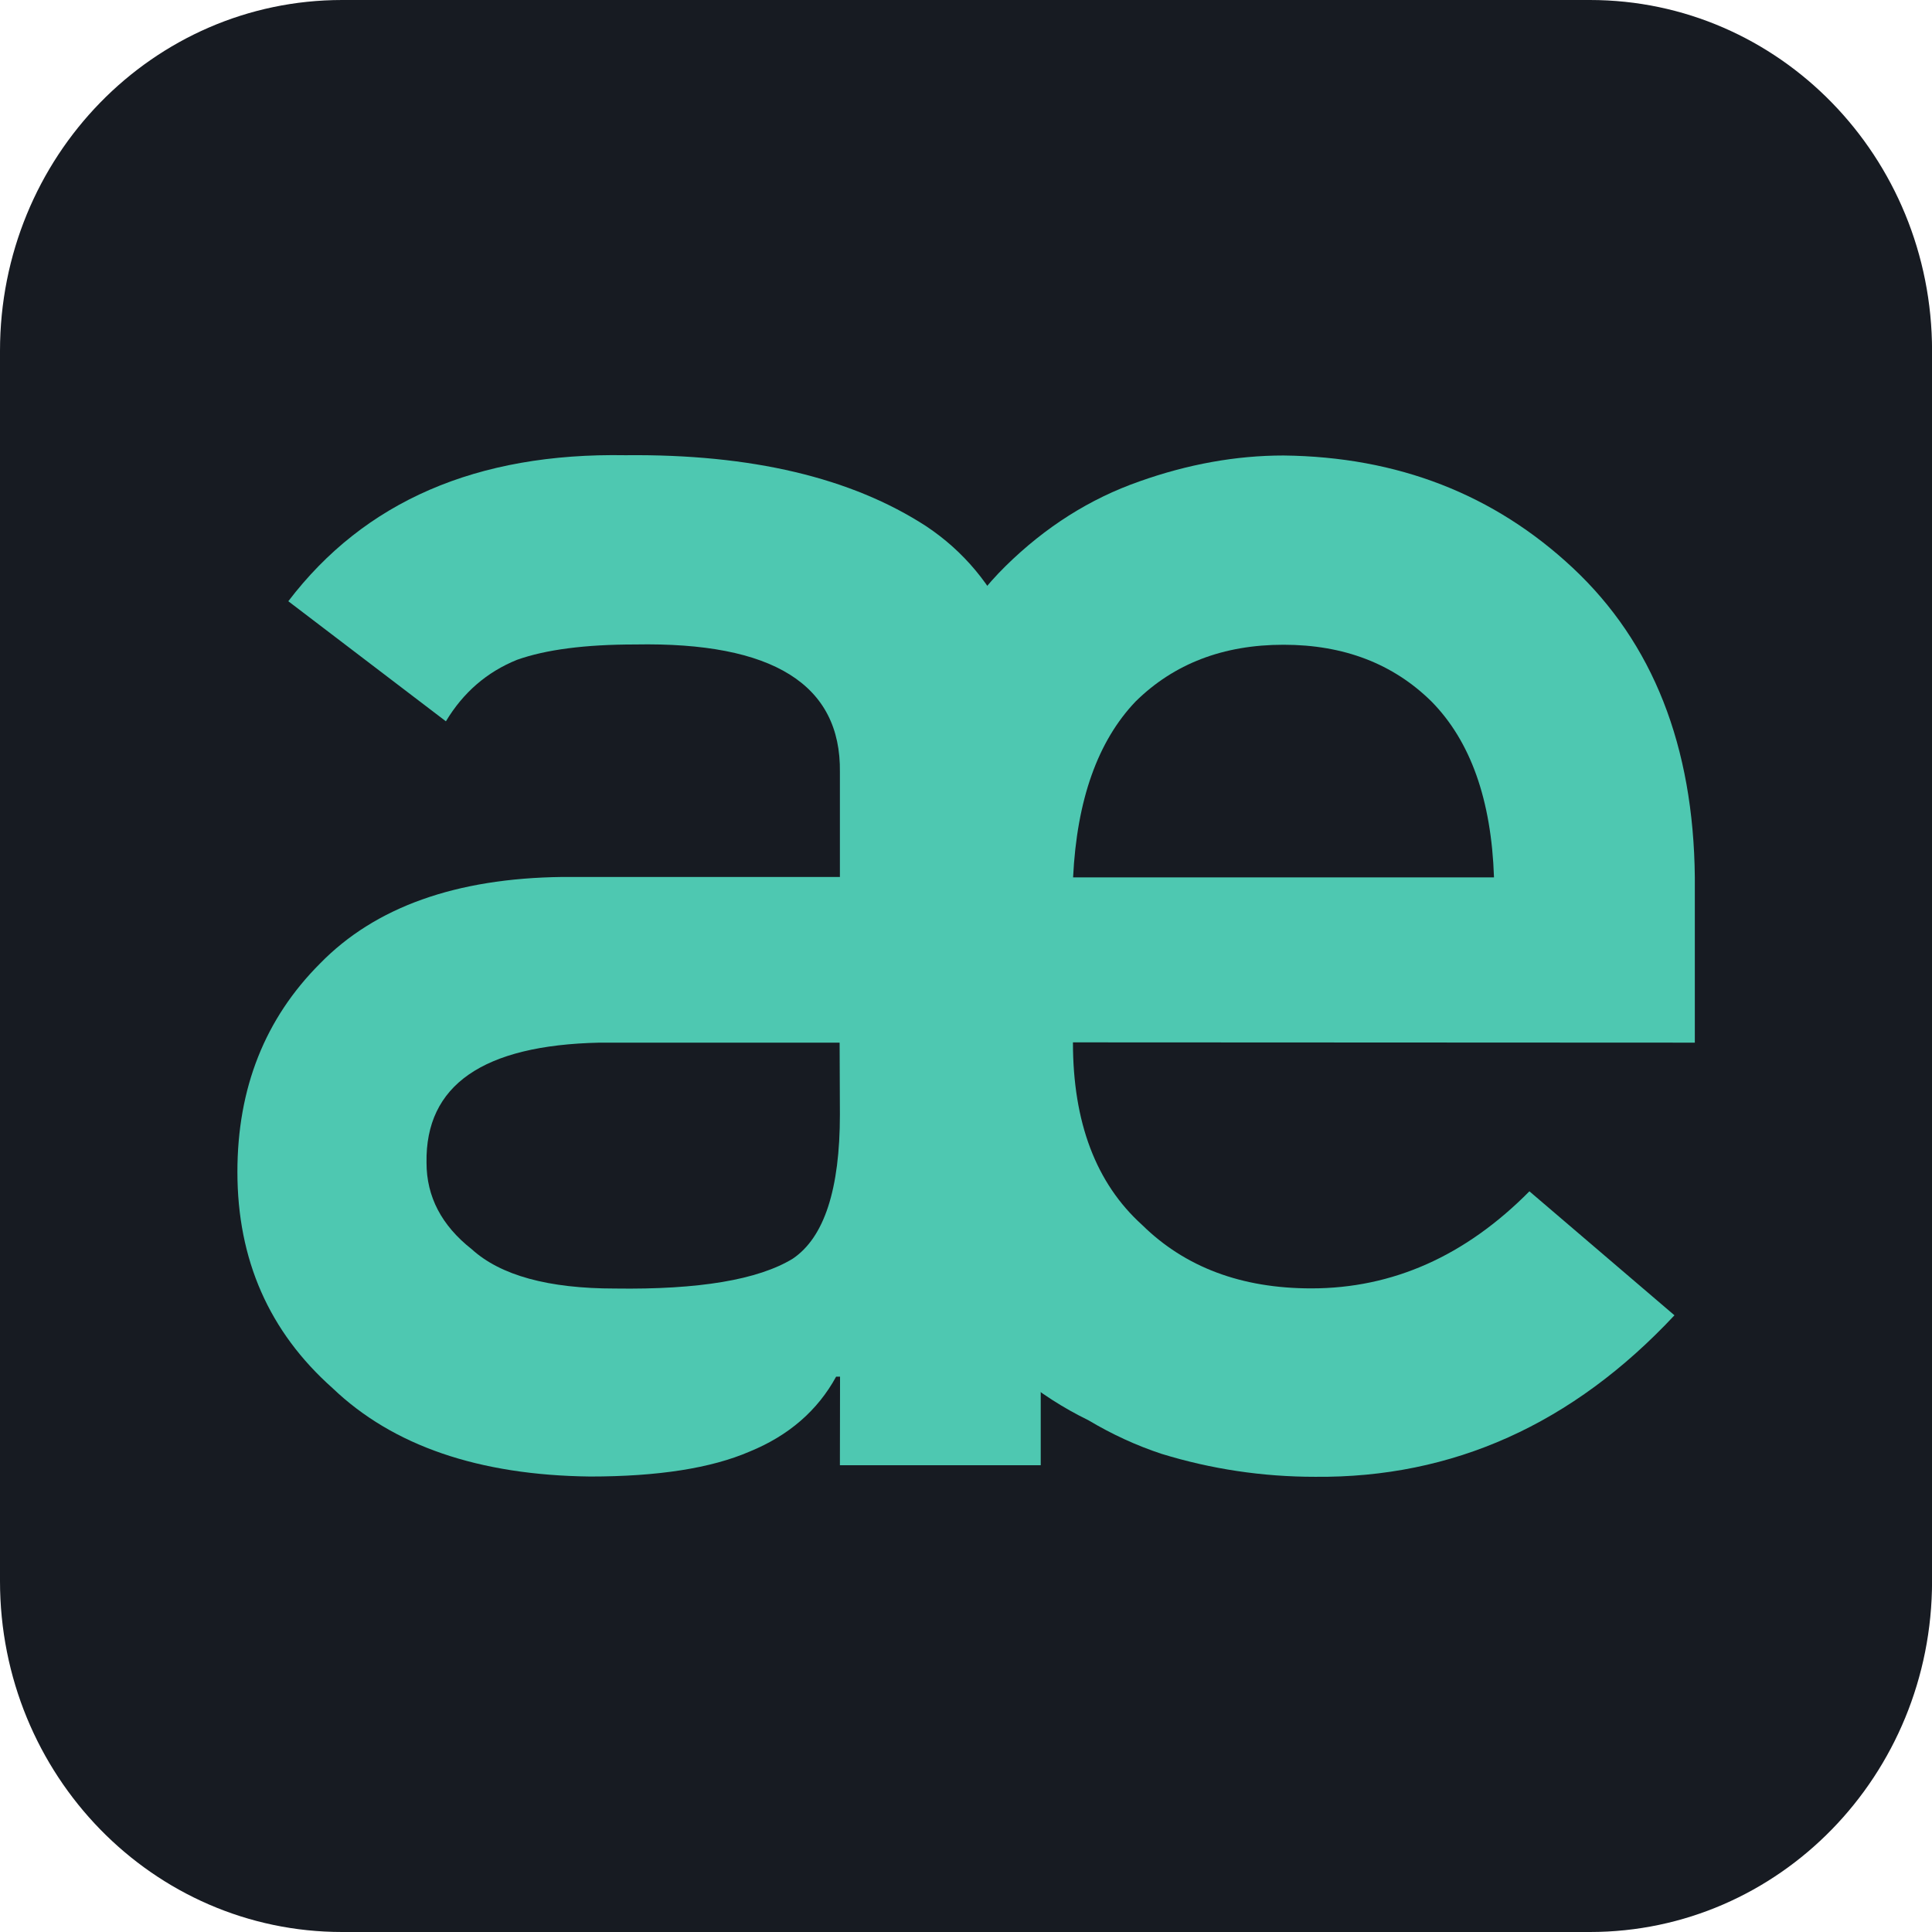 <svg width="32" height="32" version="1.1" viewBox="0 0 32 32" xmlns="http://www.w3.org/2000/svg">
	<path d="m5.667 0h20.667c3.133 0 5.667 2.598 5.667 5.812v20.376c0 3.214-2.533 5.812-5.667 5.812h-20.667c-3.133 0-5.667-2.598-5.667-5.812v-20.376c0-3.214 2.533-5.812 5.667-5.812z" fill="#171b22" stroke-width=".578"/>
	<g transform="matrix(2.31 0 0 2.31 -180.78 -297.93)" fill="#4ec8b1" fill-rule="evenodd" stroke-width=".232" aria-label="ae">
		<path d="m84.282 139.48h1.44v-4.885q-0.014-1.309-0.82-1.847-0.806-0.524-2.157-0.51-1.599-0.028-2.418 1.047l1.13 0.861q0.186-0.31 0.51-0.441 0.31-0.11 0.847-0.11 1.481-0.028 1.468 0.916v0.751h-1.991q-1.144 0.014-1.736 0.62-0.593 0.593-0.593 1.495 0 0.944 0.682 1.55 0.648 0.62 1.847 0.634 0.73 0 1.144-0.179 0.42-0.172 0.62-0.537h0.028zm0-2.515q0 0.806-0.338 1.034-0.372 0.227-1.275 0.214-0.717 0-1.027-0.282-0.324-0.255-0.324-0.62-0.014-0.834 1.24-0.861h1.722z"/>
		<path d="m90.412 136.45v-1.185q-0.014-1.413-0.875-2.219-0.847-0.792-2.074-0.806-0.51 0-1.034 0.186-0.531 0.186-0.958 0.606-0.42 0.413-0.689 1.13-0.269 0.703-0.269 1.764 0 1.102 0.31 1.791 0.282 0.717 0.737 1.116 0.234 0.193 0.503 0.324 0.255 0.152 0.524 0.241 0.537 0.165 1.102 0.165 1.481 0.014 2.577-1.158l-1.04-0.889q-0.689 0.696-1.564 0.696-0.751 0-1.213-0.455-0.496-0.448-0.496-1.309zm-4.458-1.185q0.041-0.834 0.448-1.261 0.413-0.407 1.061-0.407 0.648 0 1.061 0.407 0.42 0.427 0.448 1.261z"/>
	</g>
</svg>

